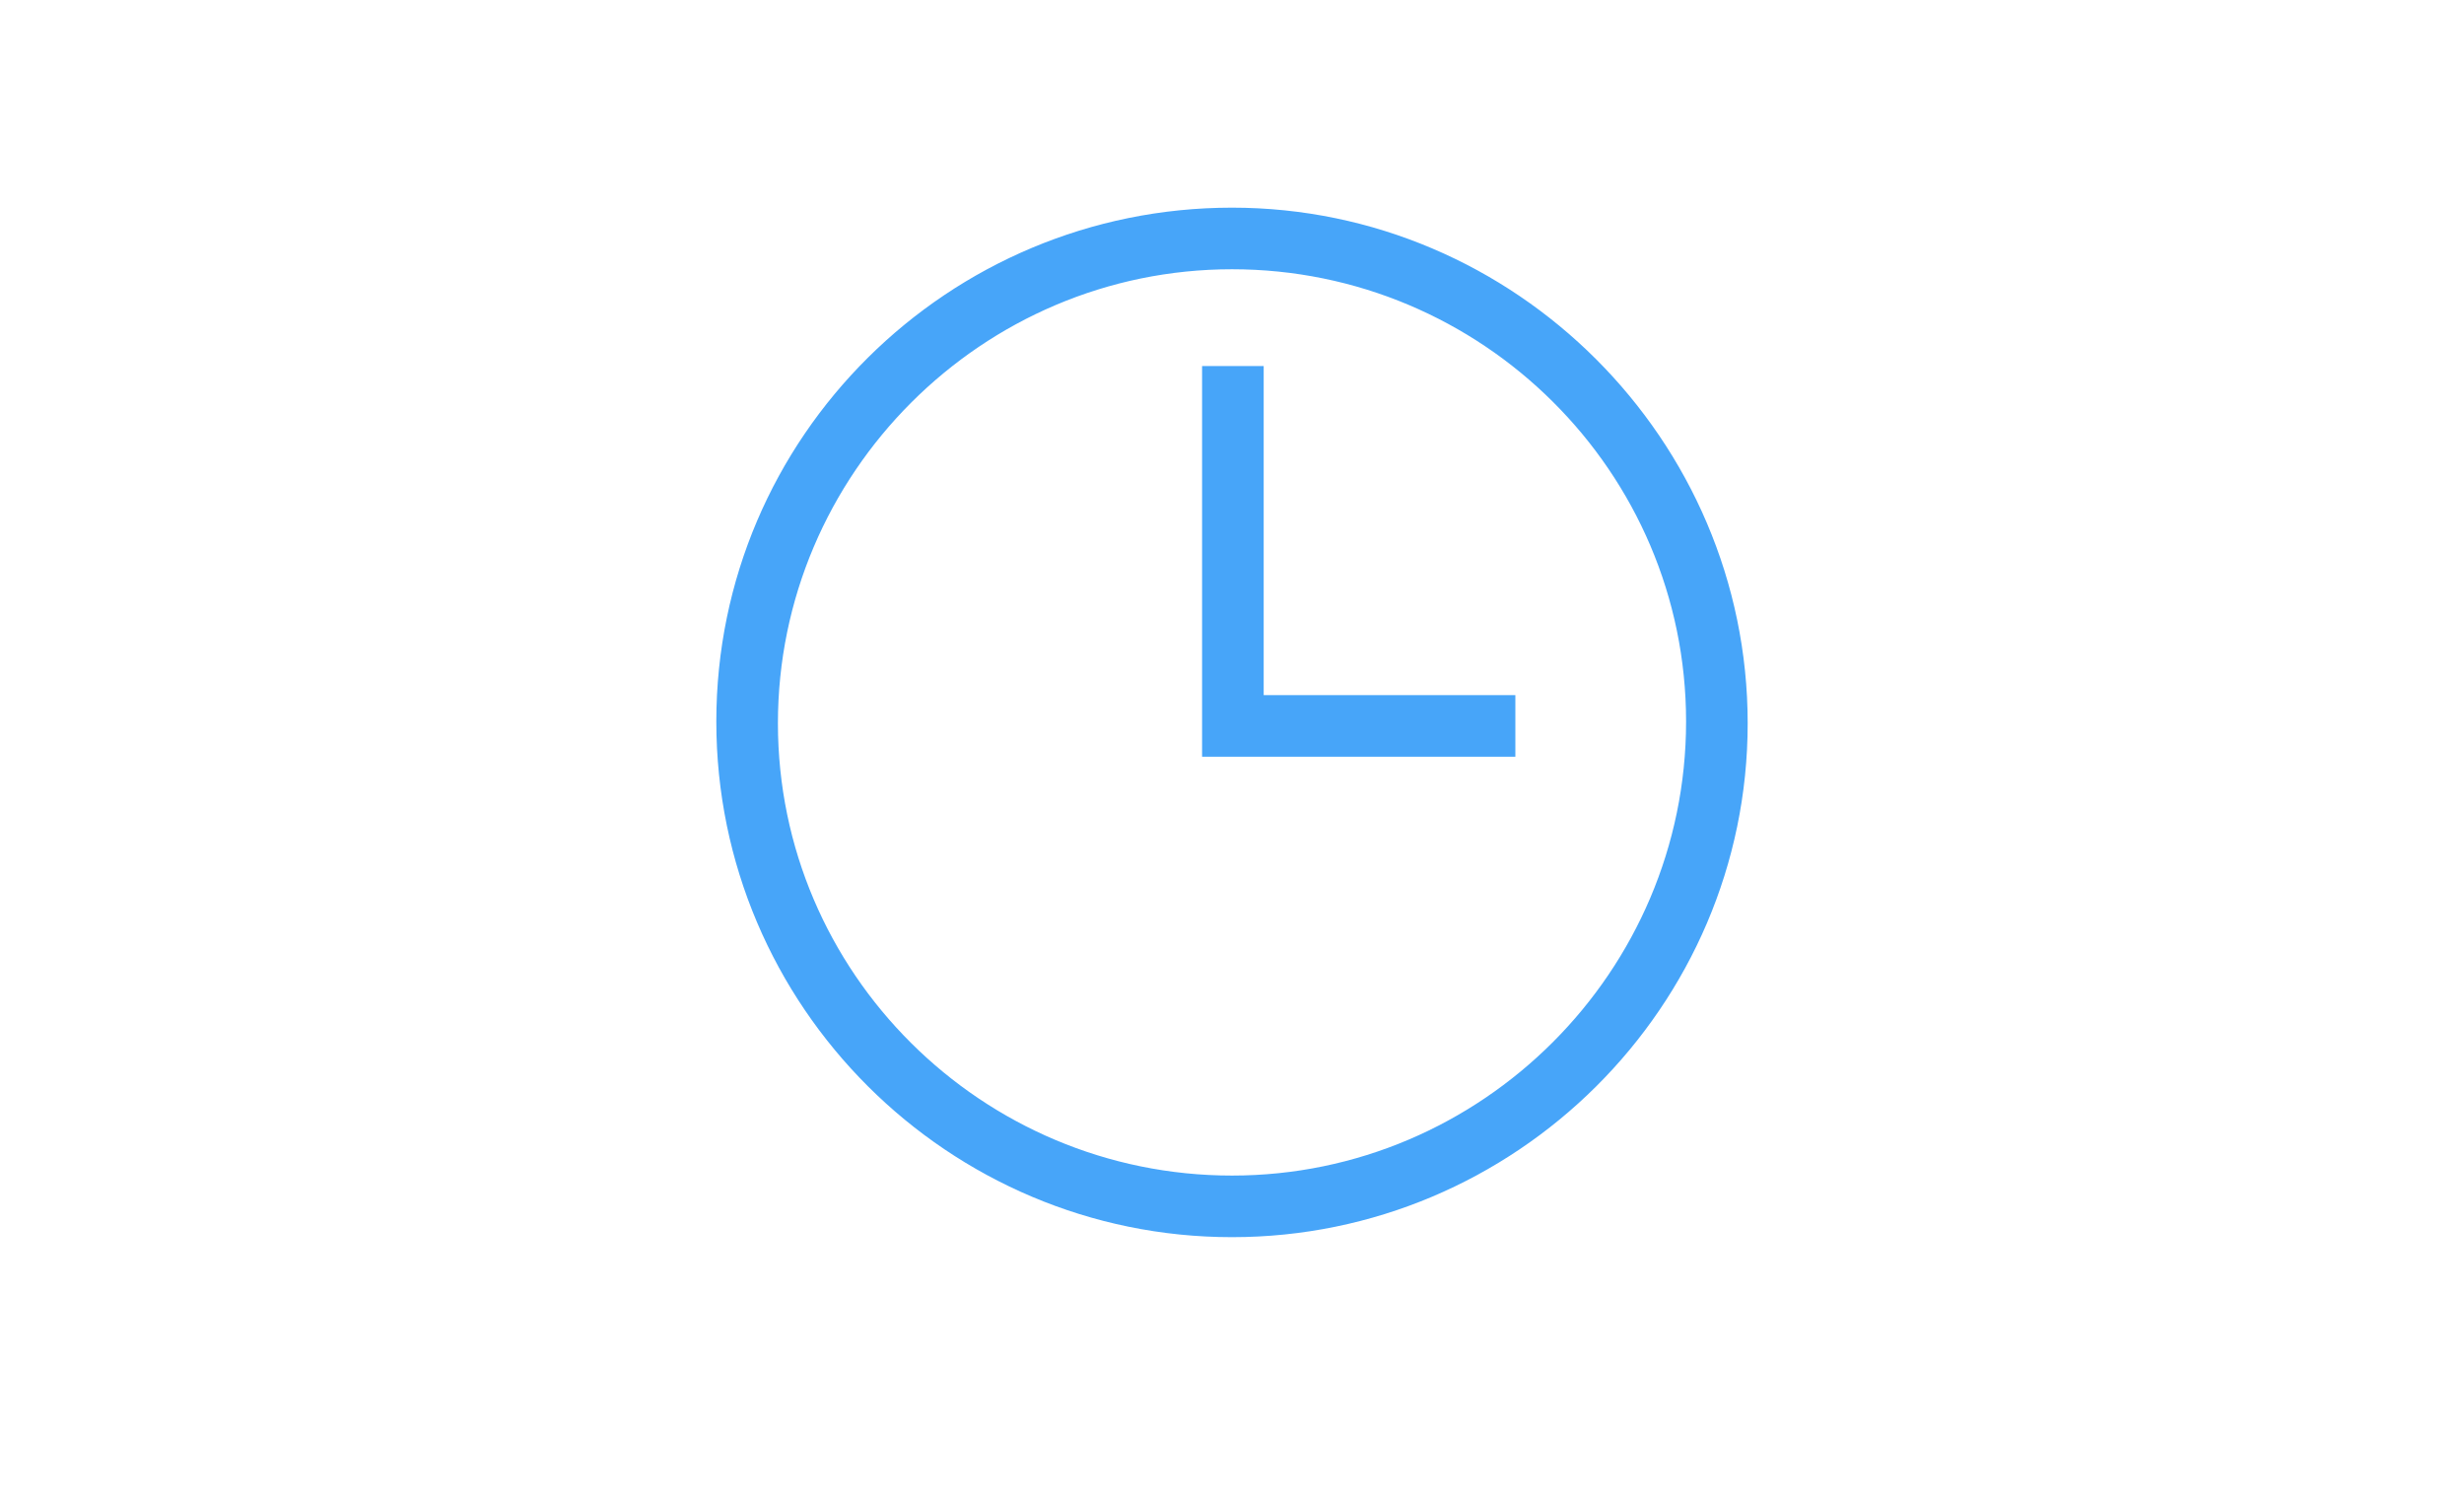 <?xml version="1.0" encoding="utf-8"?>
<!-- Generator: Adobe Illustrator 21.1.0, SVG Export Plug-In . SVG Version: 6.00 Build 0)  -->
<svg version="1.1" id="Ebene_1" xmlns="http://www.w3.org/2000/svg" xmlns:xlink="http://www.w3.org/1999/xlink" x="0px" y="0px"
	 width="140px" height="85px" viewBox="0 0 140 85" style="enable-background:new 0 0 140 85;" xml:space="preserve">
<g>
	<path style="fill:none;stroke:#47A5F9;stroke-width:3;stroke-linejoin:round;stroke-miterlimit:10;" d="M108,50.4"/>
</g>
<g>
	<path style="fill:#47A5F9;" d="M70,70.3c-16.1,0-29.3-13.1-29.3-29.3S53.9,11.8,70,11.8S99.3,25,99.3,41.1S86.1,70.3,70,70.3z
		 M70,15.3c-14.2,0-25.8,11.6-25.8,25.8S55.8,66.8,70,66.8c14.2,0,25.8-11.6,25.8-25.8S84.2,15.3,70,15.3z"/>
</g>
<g>
	<polygon style="fill:#47A5F9;" points="86.1,43 68.3,43 68.3,20.8 71.8,20.8 71.8,39.5 86.1,39.5 	"/>
</g>
</svg>

